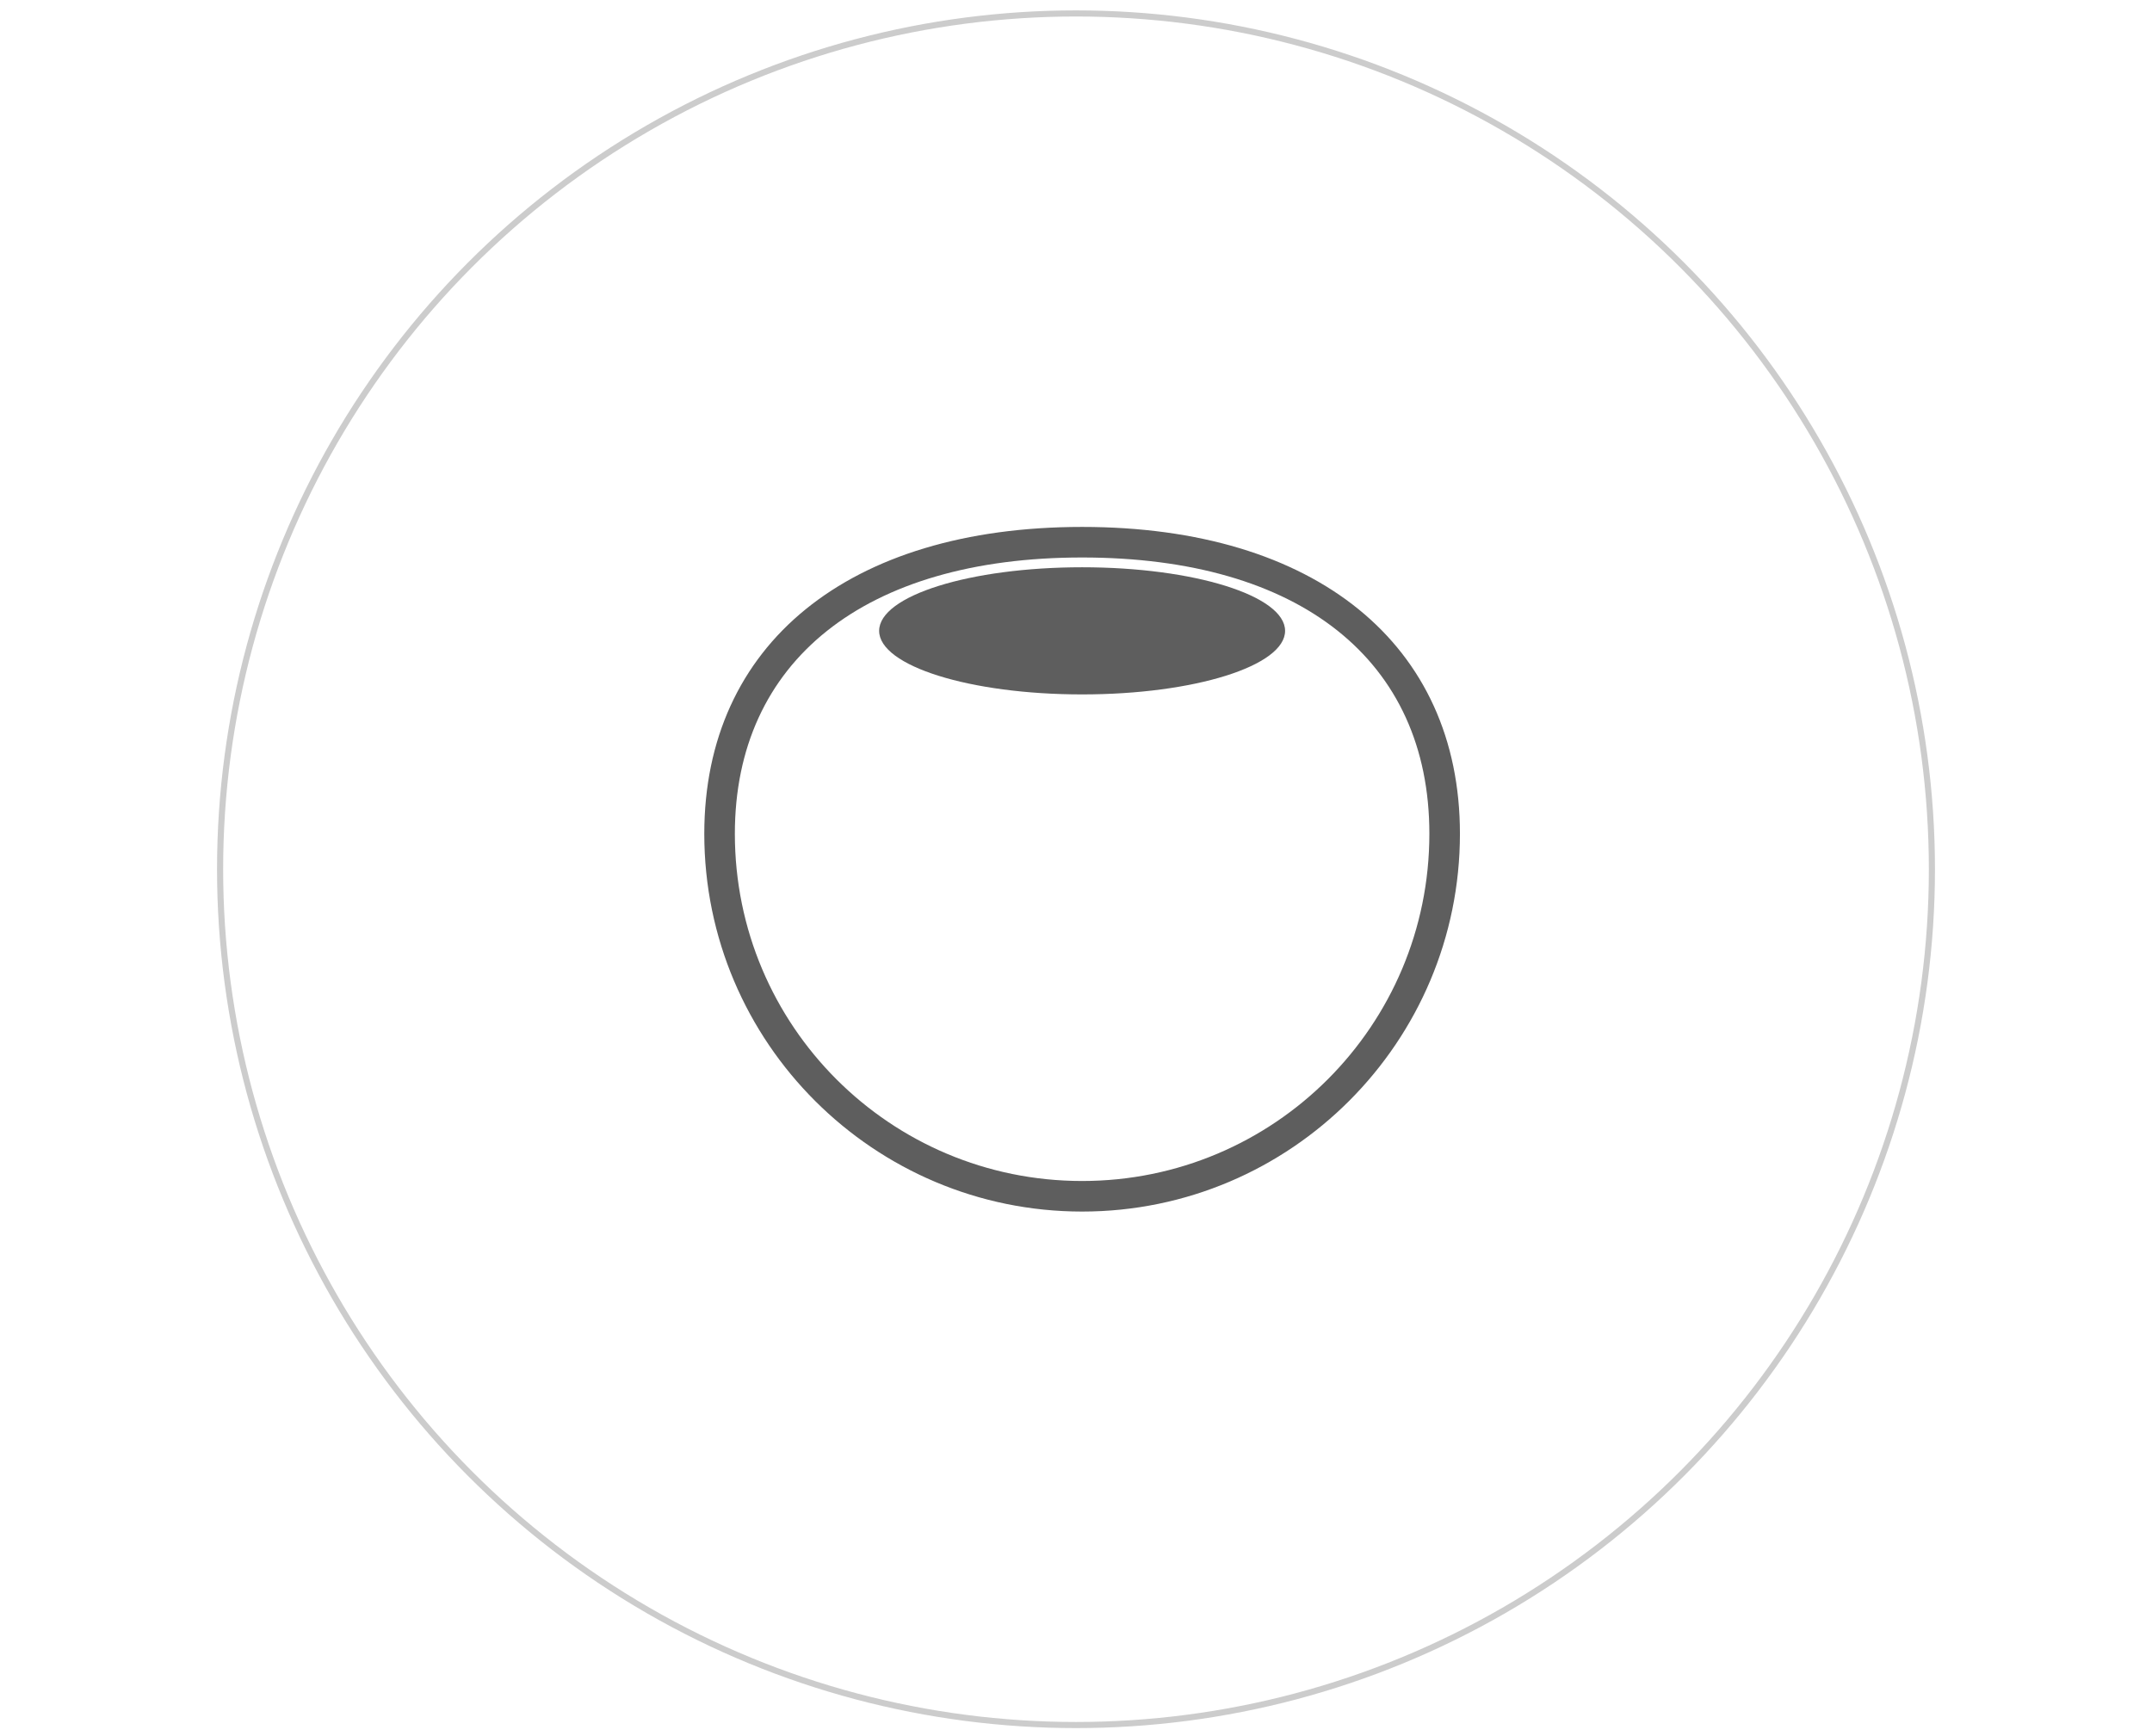 <?xml version="1.0" encoding="utf-8"?>
<!-- Generator: Adobe Illustrator 25.2.3, SVG Export Plug-In . SVG Version: 6.00 Build 0)  -->
<svg version="1.1" xmlns="http://www.w3.org/2000/svg" xmlns:xlink="http://www.w3.org/1999/xlink" x="0px" y="0px"
	 viewBox="0 0 176 142" style="enable-background:new 0 0 176 142;" xml:space="preserve">
<style type="text/css">
	.st0{fill:none;stroke:#CCCCCC;stroke-width:0.5;stroke-miterlimit:10;}
	.st1{display:none;}
	.st2{display:inline;}
	.st3{fill:#3D3D3C;}
	.st4{display:inline;fill:#5B5A5A;}
	.st5{display:inline;fill:#3D3D3C;}
	.st6{fill:#5E5E5E;}
	.st7{display:inline;fill:#FFFFFF;}
</style>
<g id="Ebene_1">
	<circle class="st0" cx="88" cy="71.1" r="70"/>
</g>
<g id="Zubehoer" class="st1">
	<g class="st2">
		<g>
			<path class="st3" d="M104.2,117.1l4-0.8l0,0.1c0.1,0.3-0.1,0.6-0.4,0.6l-3,0.6c-0.3,0.1-0.6-0.1-0.6-0.4L104.2,117.1z"/>
			<path class="st3" d="M93.7,101.5C93.7,101.5,93.7,101.5,93.7,101.5c1.8,1.4,3.6,2,5.2,1.7c0.8-0.1,1.8-0.8,2.3-1.1l2.9,14.6
				c0,0,0,0.1,0.1,0.1c0,0,0.1,0,0.1,0l3.7-0.8c0,0,0,0,0,0c0.1,0,0.1-0.1,0.1-0.2c-0.1-0.6-3.1-15.4-3.9-17.7
				c-0.8-2.3-2.6-3.8-2.7-3.8c-0.1-0.1-1.7-1.7-4.5-1.2c-2.7,0.5-4.3,3.9-4.4,4c0,0,0,0.1,0,0.1C92.8,99.4,93.7,101.4,93.7,101.5z
				 M103.7,99.6c-0.1-0.1-0.1-0.2,0-0.3c0.1-0.1,0.2-0.1,0.3,0s0.1,0.2,0,0.3C103.9,99.7,103.7,99.7,103.7,99.6z M99.4,93.9
				c0.1-0.2,0.7-0.1,1.3,0.3c0.6,0.4,0.9,0.9,0.8,1.1c-0.1,0.2-0.7,0.1-1.3-0.3C99.7,94.6,99.3,94.1,99.4,93.9z M95.4,98.7
				c-0.1-0.3,0.1-0.6,0.5-0.7c0.3-0.1,0.6,0.1,0.7,0.5c0.1,0.3-0.1,0.6-0.5,0.7C95.8,99.2,95.5,99,95.4,98.7z M93.9,101.3
				c-0.7-1.5-1-4.1-1-4.2c0-0.1,0.1-0.2,0.2-0.2c0.1,0,0.2,0.1,0.2,0.2c0,0,0.2,2.6,1,4.1c0,0.1,0,0.2-0.1,0.3l0,0
				C94,101.5,93.9,101.4,93.9,101.3z"/>
		</g>
		<g>
			<path class="st3" d="M114.6,115l-4,1l0,0.1c0.1,0.3,0.4,0.4,0.6,0.4l3-0.8c0.3-0.1,0.4-0.4,0.4-0.6L114.6,115z"/>
			<path class="st3" d="M116.2,92C116.2,91.9,116.2,91.9,116.2,92c-0.2-0.2-3.1-2.6-5.8-1.8c-2.6,0.8-3.5,3-3.5,3.1
				c0,0.1-1,2.2-0.7,4.6c0.3,2.4,4.1,17,4.3,17.6c0,0.1,0.1,0.1,0.2,0.1c0,0,0,0,0,0l3.7-0.9c0,0,0.1,0,0.1-0.1c0,0,0-0.1,0-0.1
				l-3.7-14.4c0.5,0.1,1.8,0.3,2.5,0c1.6-0.5,2.9-1.7,3.9-3.7c0,0,0-0.1,0-0.1C117.2,96.3,117.1,94.1,116.2,92z M107.2,99.1
				c-0.1,0-0.1-0.1-0.1-0.2s0.1-0.1,0.2-0.1s0.1,0.1,0.1,0.2C107.5,99.1,107.3,99.2,107.2,99.1z M108.5,93.3c-0.4,0.6-0.8,1-1,0.9
				s-0.1-0.7,0.3-1.3c0.4-0.6,0.8-1,1-0.9C109,92.2,108.9,92.7,108.5,93.3z M114.1,95.3c-0.3,0.1-0.6-0.1-0.7-0.4
				c-0.1-0.3,0.1-0.6,0.4-0.7c0.3-0.1,0.6,0.1,0.7,0.4C114.6,94.9,114.4,95.2,114.1,95.3z M116.9,96.5L116.9,96.5
				c-0.1,0-0.2-0.1-0.2-0.2c0-1.6-0.9-4.1-0.9-4.1c0-0.1,0-0.2,0.1-0.2c0.1,0,0.2,0,0.2,0.1c0,0.1,0.9,2.5,0.9,4.2
				C117.1,96.4,117,96.5,116.9,96.5z"/>
		</g>
	</g>
	<g class="st2">
		<path class="st3" d="M44.2,122.4c1.6-3,5.9-5.6,12.9-7.9c0.2,0.3,0.5,0.4,0.9,0.3l2.7-0.8c0.3,0.5,0.9,0.7,1.4,0.6l5.1-1.4
			c0.5-0.2,0.9-0.6,0.9-1.1l2.5-0.7l-1-3.6l-2.3,0.7c0,0-0.1,0-0.1,0.1c-0.3-0.4-0.9-0.7-1.4-0.5l-5.1,1.4c-0.6,0.2-0.9,0.7-0.9,1.2
			l-2.7,0.8c-0.4,0.1-0.6,0.4-0.6,0.8c-7.8,2.6-12.4,5.5-14.4,9.1c-0.3,0.5-0.5,1.2-0.7,1.8c0.6,0.5,1.1,1,1.7,1.5
			C43.5,123.6,44.2,122.4,44.2,122.4z M69.4,107.9l0.9,3.3l-2.2,0.6c0-0.1,0-0.2,0-0.3l-0.8-2.8c0-0.1-0.1-0.2-0.1-0.2L69.4,107.9z"
			/>
	</g>
	<g class="st2">
		<path class="st3" d="M117.5,36l-12.1,5.9c-0.3,0.2-0.5,0.6-0.3,0.9l0.5,0.9c0.2,0.3,0.6,0.5,0.9,0.3l1.8-0.9l9.2,18.8
			c0.7,1.4,2.4,2,3.9,1.3l3.3-1.6c1.4-0.7,2-2.4,1.3-3.9L116.8,39l1.8-0.9c0.3-0.2,0.5-0.6,0.3-0.9l-0.5-0.9
			C118.3,35.9,117.9,35.8,117.5,36z M119.8,55.9c-0.5,0.2-1.1,0-1.4-0.5s0-1.1,0.5-1.4c0.5-0.2,1.1,0,1.4,0.5
			C120.5,55.1,120.3,55.7,119.8,55.9z M117.7,51.7c-0.5,0.2-1.1,0-1.4-0.5s0-1.1,0.5-1.4c0.5-0.2,1.1,0,1.4,0.5
			C118.5,50.9,118.3,51.5,117.7,51.7z M115.7,47.5c-0.5,0.2-1.1,0-1.4-0.5c-0.2-0.5,0-1.1,0.5-1.4c0.5-0.2,1.1,0,1.4,0.5
			C116.4,46.7,116.2,47.3,115.7,47.5z"/>
		<path class="st3" d="M134.5,70.6l-1.8,0.9l-5.8-11.9c0-0.1-0.1,0-0.1,0c0.3,1.3-0.3,2.7-1.5,3.3l-3.3,1.6c-1.3,0.6-2.7,0.2-3.6-1
			c-0.1-0.1-0.1-0.1-0.2,0l5.9,12.1l-1.8,0.9c-0.3,0.2-0.5,0.6-0.3,0.9l0.5,0.9c0.2,0.3,0.6,0.5,0.9,0.3l12.1-5.9
			c0.3-0.2,0.5-0.6,0.3-0.9l-0.5-0.9C135.3,70.6,134.9,70.4,134.5,70.6z"/>
	</g>
	<g class="st2">
		<path class="st3" d="M89.7,42h-5.2v6.2h7.2V80h-7.2v6.4h5.2c2.1,0,3.8-1.7,3.8-3.8V45.8C93.6,43.7,91.8,42,89.7,42z"/>
		<path class="st3" d="M69.3,42.5v43.3h7.6l0,0V42.5c0,0,0,0,0,0H69.3z"/>
		<path class="st3" d="M82.7,38.3c-0.4,0-4.2,3-5.4,4c0.1,0,0.3,0.1,0.3,0.3v43.6c0,0.1,0,0.1-0.1,0.2L80,88c3.7,2.9,4.1-1,4.1-1
			s0.1-44.3,0-46.3C84.1,38.6,83.1,38.3,82.7,38.3z"/>
		<path class="st3" d="M59.6,55.2H48.2c-1.8,0-3.2,1.4-3.2,3.2v29.5c0,1.8,1.4,3.2,3.2,3.2h11.5c1.8,0,3.2-1.4,3.2-3.2V58.4
			C62.8,56.6,61.4,55.2,59.6,55.2z M49.9,62c0,0.4-0.3,0.7-0.7,0.7h-0.8c-0.4,0-0.7-0.3-0.7-0.7v-3.5c0-0.4,0.3-0.7,0.7-0.7h0.8
			c0.4,0,0.7,0.3,0.7,0.7V62z"/>
		<path class="st3" d="M60.2,45.5v9.4c1.7,0.2,3.1,1.6,3.1,3.4v27.6h5.5V42.5h-5.6C61.5,42.5,60.2,43.9,60.2,45.5z"/>
	</g>
</g>
<g id="Softare" class="st1">
	<g class="st2">
		<path class="st3" d="M89.1,72c1.2,0,2.1-1,2.1-2.1c0-1.2-1-2.1-2.1-2.1c-1.2,0-2.1,1-2.1,2.1C86.9,71,87.9,72,89.1,72z"/>
		<path class="st3" d="M82.7,74.5c1.2,0,2.1-1,2.1-2.1c0-1.2-1-2.1-2.1-2.1c-1.2,0-2.1,1-2.1,2.1C80.6,73.6,81.5,74.5,82.7,74.5z"/>
		<circle class="st3" cx="80.2" cy="78.6" r="2.1"/>
		<path class="st3" d="M82.7,83.4c-1,0-1.8,0.8-1.8,1.8s0.8,1.8,1.8,1.8c1,0,1.8-0.8,1.8-1.8S83.7,83.4,82.7,83.4z"/>
		<path class="st3" d="M89.1,85.7c-1,0-1.8,0.8-1.8,1.8s0.8,1.8,1.8,1.8s1.8-0.8,1.8-1.8S90.1,85.7,89.1,85.7z"/>
		<path class="st3" d="M95.4,86.7c1,0,1.8-0.8,1.8-1.8S96.4,83,95.4,83s-1.8,0.8-1.8,1.8S94.4,86.7,95.4,86.7z"/>
		<path class="st3" d="M98.1,80.1c0.8,0,1.5-0.7,1.5-1.5s-0.7-1.5-1.5-1.5c-0.8,0-1.5,0.7-1.5,1.5S97.3,80.1,98.1,80.1z"/>
		<path class="st3" d="M107.9,52H68.6c-2.3,0-4.2,1.9-4.2,4.2v35.6c0,2.3,1.9,4.2,4.2,4.2h39.3c2.3,0,4.2-1.9,4.2-4.2V56.2
			C112.1,53.8,110.2,52,107.9,52z M80.6,55.6h27.6c0.6,0,1.1,0.5,1.1,1.1c0,0.6-0.5,1.1-1.1,1.1H80.6c-0.6,0-1.1-0.5-1.1-1.1
			C79.5,56.1,80,55.6,80.6,55.6z M75.9,55.4c0.7,0,1.3,0.6,1.3,1.3c0,0.7-0.6,1.3-1.3,1.3c-0.7,0-1.3-0.6-1.3-1.3
			C74.6,56,75.2,55.4,75.9,55.4z M72.3,55.4c0.7,0,1.3,0.6,1.3,1.3c0,0.7-0.6,1.3-1.3,1.3c-0.7,0-1.3-0.6-1.3-1.3
			C71,56,71.6,55.4,72.3,55.4z M68.6,55.4c0.7,0,1.3,0.6,1.3,1.3c0,0.7-0.6,1.3-1.3,1.3c-0.7,0-1.3-0.6-1.3-1.3
			C67.2,56,67.8,55.4,68.6,55.4z M110.9,91.8c0,1.7-1.3,3-3,3H68.6c-1.7,0-3-1.3-3-3V64.1h45.3V91.8z"/>
	</g>
</g>
<g id="Storage" class="st1">
	<path class="st3" d="M108.8,59h-3.5c0.1-2.2,0.2-11.8-5.4-17.9c-3-3.2-7.1-4.9-12.2-4.8c-4.1,0-7.5,1.6-10.3,4.5
		c-7.9,8.4-7.8,26-7.7,29.4h0c-0.4,0-0.7,0.3-0.7,0.7v2.7h-0.2c-0.8,0-1.5,0.7-1.5,1.5v9.4H68v3.6c0,0.2,0.1,0.3,0.3,0.3h5.2
		c0.2,0,0.3-0.1,0.3-0.3v-3.6h0.8v-9.4c0-0.8-0.7-1.5-1.5-1.5h-0.2V71c0-0.4-0.3-0.7-0.7-0.7H72c-0.1-3-0.2-20.1,7.1-27.8
		c2.3-2.5,5.1-3.7,8.6-3.7c4.4-0.1,7.9,1.3,10.4,4c5,5.4,4.8,14.6,4.7,16.2H84.7c-1,0-1.8,0.8-1.8,1.8v38.8c0,1,0.8,1.8,1.8,1.8
		h24.1c1,0,1.8-0.8,1.8-1.8V60.8C110.5,59.8,109.7,59,108.8,59z M73.4,88.2h-5v-3.6h5V88.2z"/>
</g>
<g id="Halterungen" class="st1">
	<path class="st4" d="M94.5,46.2H81.9c-0.4,0-0.7-0.3-0.7-0.7v0c0-0.4,0.3-0.7,0.7-0.7h12.6c0.4,0,0.7,0.3,0.7,0.7v0
		C95.2,45.9,94.9,46.2,94.5,46.2z"/>
	<g class="st2">
		<path class="st3" d="M109.3,91.8H97.1c0-0.1,0.1-0.2,0.1-0.3V69.8c0-0.4-0.3-0.7-0.6-0.8V43.2c0-0.2-0.2-0.4-0.4-0.4H80.3
			c-0.2,0-0.4,0.2-0.4,0.4V69c-0.3,0.1-0.6,0.4-0.6,0.8v21.7c0,0.1,0,0.2,0.1,0.3H67.1c-0.8,0-1.5,0.7-1.5,1.5v0.8
			c0,0.8,0.7,1.5,1.5,1.5h42.1c0.8,0,1.5-0.7,1.5-1.5v-0.8C110.8,92.4,110.1,91.8,109.3,91.8z M85.5,67.9c0-0.3,0.2-0.6,0.5-0.7
			v-3.3c0-0.5,0.4-0.9,0.9-0.9h2.5c0.5,0,0.9,0.4,0.9,0.9v3.3c0.3,0.1,0.5,0.3,0.5,0.7v1.1h-5.3V67.9z M88.2,90.4
			c-3.2,0-5.9-2.6-5.9-5.9c0-3.2,2.6-5.9,5.9-5.9c3.2,0,5.9,2.6,5.9,5.9C94.1,87.8,91.4,90.4,88.2,90.4z"/>
		<path class="st3" d="M89.6,63.4h-2.7c-0.3,0-0.5,0.2-0.5,0.5v0.5c0,0.3,0.2,0.5,0.5,0.5h2.7c0.3,0,0.5-0.2,0.5-0.5v-0.5
			C90,63.6,89.8,63.4,89.6,63.4z"/>
		<path class="st3" d="M88.2,80.2c-2.4,0-4.3,1.9-4.3,4.3c0,2.4,1.9,4.3,4.3,4.3c2.4,0,4.3-1.9,4.3-4.3
			C92.5,82.2,90.6,80.2,88.2,80.2z M88.2,88.8c-2.3,0-4.2-1.9-4.2-4.2c0-2.3,1.9-4.2,4.2-4.2s4.2,1.9,4.2,4.2
			C92.4,86.9,90.5,88.8,88.2,88.8z"/>
	</g>
</g>
<g id="Gaming" class="st1">
	<path class="st5" d="M111.4,65.9c0,0-1.5-2.7-4.2-5.5c-0.8-0.8-1.6-1.6-2.9-2.3c-0.6-0.3-1.4-0.7-2.3-1c-2.4-0.5-4.7,0.5-6.7,1.5
		c-1.4,0.7-1.5,0.7-2.4,1.2c-4.5,2.2-7.6,0.1-9.8-1.4c-1.7-1.1-4.3-1.3-5.9-1.3c-5.2-0.1-9.3,6.8-11.6,10.7c0,0-4.6,7.8-4.4,16.7
		c0,1.8,0.4,3.2,1.1,4.5c0.2,0.4,1.3,2.2,3.1,3.2c4.4,2.3,10.5-1.5,11.8-2.3c2.3-1.5,2.6-2.4,6.8-5.1c2.5-1.7,3.7-2.2,5-2.1
		c2.1,0.1,3.9,1.3,5,2c1,0.6,1.3,1,2.3,1.9c1,0.8,3.2,2.8,6.1,4.2c1.7,0.9,3.9,2,6.9,2c1.1,0,2,0,3.1-0.4c2.7-1.2,3.7-4.3,4-5.5
		C118.9,79.2,114.3,71.2,111.4,65.9z M81.8,75.1c0,0.4-0.3,0.7-0.7,0.7h-2.7v2.6c0,0.4-0.3,0.7-0.7,0.7h-3.4c-0.4,0-0.7-0.3-0.7-0.7
		v-2.6h-2.5c-0.4,0-0.7-0.3-0.7-0.7v-3.5c0-0.4,0.3-0.7,0.7-0.7l2.5,0v-2.6c0-0.4,0.3-0.7,0.7-0.7h3.4c0.4,0,0.7,0.3,0.7,0.7v2.6
		h2.6c0.4,0,0.7,0.3,0.7,0.7V75.1z M100.1,69.1c0-1.1,0.9-2,2-2h0.6c1.1,0,2,0.9,2,2v0.6c0,1.1-0.9,2-2,2h-0.6c-1.1,0-2-0.9-2-2
		V69.1z M98.1,76.2h-0.6c-1.1,0-2-0.9-2-2v-0.6c0-1.1,0.9-2,2-2h0.6c1.1,0,2,0.9,2,2v0.6C100.1,75.3,99.2,76.2,98.1,76.2z
		 M104.7,78.7c0,1.1-0.9,2-2,2h-0.6c-1.1,0-2-0.9-2-2v-0.6c0-1.1,0.9-2,2-2h0.6c1.1,0,2,0.9,2,2V78.7z M109,74.2c0,1.1-0.9,2-2,2
		h-0.6c-1.1,0-2-0.9-2-2v-0.6c0-1.1,0.9-2,2-2h0.6c1.1,0,2,0.9,2,2V74.2z"/>
</g>
<g id="Fotografie" class="st1">
	<path class="st5" d="M110.8,60h-6.6c0,0-2.3-2.6-4.1-4.3c-1.8-1.7-3.8-1.7-3.8-1.7s-3.6,0-5.3,0c-2.4,0-4.2,2.2-4.2,2.2L83.9,60H74
		v-0.7c0-0.5-0.4-1-1-1h-5.6c-0.5,0-1,0.4-1,1V60h-0.9c-2.7,0-4.9,2.2-4.9,4.9v24.8c0,2.7,2.2,4.9,4.9,4.9h45.2
		c2.7,0,4.9-2.2,4.9-4.9V65C115.8,62.2,113.5,60,110.8,60z M92.3,55.7h3.4c1,0,1.8,0.8,1.8,1.8s-0.8,1.8-1.8,1.8h-3.4
		c-1,0-1.8-0.8-1.8-1.8S91.3,55.7,92.3,55.7z M94.1,90.4c-7,0-12.6-5.7-12.6-12.6s5.7-12.6,12.6-12.6s12.6,5.7,12.6,12.6
		S101,90.4,94.1,90.4z"/>
</g>
<g id="Kabel" class="st1">
	<path class="st5" d="M110.7,77.4h-1.8c0-13.2-2.1-21.5-11.9-21.7c-8.3-0.2-11.5,4.2-12,16.1l0,0.1c-0.8,15.1-3.1,17.7-9.7,17.8
		c-2.3,0-4-0.6-5.4-1.9c-2.4-2.4-3.8-7.2-4.1-14.6c0.3-0.1,0.5-0.4,0.5-0.7v-2.8c0.5-0.2,0.9-0.6,0.9-1.2v-5.3c0-0.6-0.4-1-0.9-1.2
		v-2.6h-3.7v2.4c0,0,0,0.1,0,0.1c-0.5,0.2-0.9,0.6-0.9,1.2v5.3c0,0.6,0.4,1,0.9,1.2v2.8c0,0.4,0.3,0.7,0.6,0.8
		c0.3,8.2,1.9,13.4,4.8,16.3c1.8,1.7,4.1,2.6,6.9,2.6c0.1,0,0.2,0,0.3,0C84,92,86.7,87.5,87.5,72l0-0.3l0,0
		C88,60.1,91.1,58.1,97,58.2c6,0.1,9.5,3.3,9.5,19.2h-0.8c-2.1,0-3.8,1.7-3.8,3.8v6.2c0,1.6,1,2.9,2.3,3.5v4.9c0,0.6,0.5,1,1,1
		c0.6,0,1-0.5,1-1v-4.6h3.9v4.6c0,0.6,0.5,1,1,1c0.6,0,1-0.5,1-1V91c1.4-0.6,2.3-1.9,2.3-3.5v-6.2C114.5,79.1,112.8,77.4,110.7,77.4
		z M62.9,59.8h3.4V62c-0.1,0-0.2-0.1-0.3-0.1h-2.9c-0.1,0-0.2,0-0.3,0.1V59.8z"/>
</g>
<g id="Drohnen" class="st1">
	<g class="st2">
		<path class="st3" d="M97.3,73.6c-0.4,0-0.7-0.3-0.7-0.7c0.8-4.1-0.9-7.1-0.9-7.1c-0.7-3.2-3.3-3.4-3.3-3.4s-1.1-0.9-4-0.9
			c-2.5,0-3.5,0.5-3.8,0.7c-0.1,0-0.1,0-0.2,0c-3.2,0.6-3.6,3.6-3.6,3.6s-0.7,1-1,4.8c-0.1,0.9,0,1.8,0.2,2.5
			c0.1,0.4-0.2,0.8-0.6,0.8l-24.5-1.1c-0.3,0-0.6,0.2-0.7,0.5l-1.8,11h0.9c0.2,0,0.4-0.1,0.6-0.3l3.7-6.5c0.1-0.1,0.2-0.2,0.3-0.3
			l2.4-0.8l0.5-0.2l-0.5,0.5l0.1,0.8l-0.5,0.1l-0.7,6.1c0,0.4,0.3,0.7,0.6,0.7h0.8c0.2,0,0.5-0.1,0.6-0.3l2.7-5.1
			c0,0,0.4-0.8,1.7-1.1l1.4-1c0.1-0.1,0.3-0.1,0.4-0.1l15.5,0.9l0.7,0.6l1.4,0.3c0.1,0,0.2,0,0.3,0l0.8-0.2c0.1,0,0.1,0,0.2,0
			l3.9,0.1c0,0,0.1,0,0.1,0l1.2,0.2c0.1,0,0.1,0,0.2,0l1.2-0.2l0.6-0.6c0.3-0.1,0.5-0.2,0.8-0.4l0,0l0,0l-0.2,0.1l15.7-0.9
			c0.1,0,0.3,0,0.4,0.1l1.4,1c1.3,0.2,1.7,1.1,1.7,1.1l2.7,5.1c0.1,0.2,0.3,0.3,0.6,0.3h0.8c0.4,0,0.7-0.3,0.6-0.7l-0.7-6.1
			l-0.5-0.1l0.1-0.8l-0.5-0.5l0.5,0.2l2.4,0.8c0.1,0.1,0.3,0.2,0.3,0.3l3.7,6.5c0.1,0.2,0.3,0.3,0.6,0.3h0.9l-1.8-11
			c-0.1-0.3-0.3-0.5-0.7-0.5L97.3,73.6z M88.3,73.9c-1.7,0-3.2-1.3-3.2-2.8c0-1.6,1.4-2.8,3.2-2.8c1.7,0,3.2,1.3,3.2,2.8
			C91.4,72.6,90,73.9,88.3,73.9z"/>
		<path class="st3" d="M131.3,69h-7.9c-0.2-0.5-0.6-0.9-1.2-0.9h-4.4c-0.6,0-1.1,0.4-1.2,0.9h-7.1c-0.2,0-0.3,0.1-0.3,0.3v1.1
			c0,0.2,0.1,0.3,0.3,0.3h7.2c0.2,0.5,0.7,0.8,1.2,0.8h4.4c0.5,0,1-0.3,1.2-0.8h8c0.2,0,0.3-0.1,0.3-0.3v-1.1
			C131.6,69.1,131.5,69,131.3,69z"/>
		<path class="st3" d="M55.2,71.6h4.4c0.5,0,1-0.3,1.2-0.8h7.2c0.2,0,0.3-0.1,0.3-0.3v-1.1c0-0.2-0.1-0.3-0.3-0.3h-7.1
			c-0.2-0.5-0.6-0.9-1.2-0.9h-4.4c-0.6,0-1.1,0.4-1.2,0.9H46c-0.2,0-0.3,0.1-0.3,0.3v1.1c0,0.2,0.1,0.3,0.3,0.3h8
			C54.2,71.3,54.6,71.6,55.2,71.6z"/>
	</g>
</g>
<g id="Sport" class="st1">
	<circle class="st5" cx="80" cy="99.2" r="1.6"/>
	<g class="st2">
		<path class="st3" d="M103.8,78.9c-0.9,0-1.7,0.8-1.7,1.7c0,0.9,0.8,1.7,1.7,1.7c0.6,0,1.1-0.3,1.4-0.7l5.1,2.2
			c-0.1,0.4,0,0.8,0.2,0.8c0.2,0.1,0.4-0.2,0.6-0.5l2.6,1.2l-2.6-1.4c0.1-0.4,0-0.8-0.2-0.8c-0.2-0.1-0.4,0.1-0.5,0.4l-4.9-2.6
			c0-0.1,0-0.2,0-0.3C105.5,79.7,104.7,78.9,103.8,78.9z"/>
		<path class="st3" d="M113.7,68.2l1-1.3l0.3,0.3c0.2,0.2,0.6,0.2,0.9,0l0.8-0.8c0.2-0.2,0.2-0.6,0-0.9l-2.2-2.2
			c-0.2-0.2-0.6-0.2-0.9,0l-0.8,0.8c-0.2,0.2-0.2,0.6,0,0.9l0.5,0.5l-1.2,1.6c-2-1.2-4.4-2.1-6.8-2.3c2-0.8,3.5-2.7,3.5-5
			c0-3-2.4-5.4-5.4-5.4s-5.4,2.4-5.4,5.4c0,2.4,1.5,4.4,3.6,5.1c-2.7,0.3-5.3,1.4-7.4,2.9v1.8c2.6-2.1,5.8-3.3,9.4-3.3
			c8.3,0,15,6.7,15,15c0,8.3-6.7,15-15,15c-3.6,0-6.8-1.2-9.4-3.3v1.9c2.7,1.9,5.9,3,9.5,3c9.1,0,16.5-7.4,16.5-16.5
			C120.1,75.9,117.6,71.2,113.7,68.2z M104.9,60.2h-3.2c-0.3,0-0.6,0.3-0.6,0.6v1.1c0,0.3,0.3,0.6,0.6,0.6h0.6v0.8
			c-1.7-0.4-2.9-1.9-2.9-3.7c0-2.1,1.7-3.8,3.8-3.8s3.8,1.7,3.8,3.8c0,1.8-1.2,3.3-2.9,3.7v-0.8h0.6c0.3,0,0.6-0.3,0.6-0.6v-1.1
			C105.5,60.5,105.3,60.2,104.9,60.2z"/>
		<path class="st3" d="M80,97.6c-0.9,0-1.6,0.7-1.6,1.6s0.7,1.6,1.6,1.6s1.6-0.7,1.6-1.6S80.9,97.6,80,97.6z"/>
		<path class="st3" d="M89.8,45.8H70.2c-2.3,0-4.1,1.8-4.1,4.1V98c0,2.3,1.8,4.1,4.1,4.1h19.5c2.3,0,4.1-1.8,4.1-4.1V49.9
			C93.9,47.6,92,45.8,89.8,45.8z M78,48.4h3.6c0.2,0,0.4,0.2,0.4,0.4s-0.2,0.4-0.4,0.4H78c-0.2,0-0.4-0.2-0.4-0.4S77.7,48.4,78,48.4
			z M80,101.4c-1.2,0-2.2-1-2.2-2.2s1-2.2,2.2-2.2s2.2,1,2.2,2.2S81.2,101.4,80,101.4z M92.5,96.1H67.4V51.7h25.2V96.1z"/>
		<path class="st3" d="M74.8,79.3c2.2,1.9,4,3.1,5.3,3.3l0.1,0l0.1,0c1.3-0.3,3.1-1.4,5.3-3.3c5.5-4.8,4.8-9.2,3.9-11.3
			c-0.7-1.7-3.1-2.8-4.8-2.6c-1.4,0.1-3.6,1.4-4.4,1.8c-0.8-0.4-3.2-1.7-4.6-1.8c-1.7-0.2-4.1,0.9-4.8,2.6
			C70,70.1,69.3,74.4,74.8,79.3z M73,74.7c0-0.2,0.2-0.4,0.4-0.4h1.9l0.6-1.8c0-0.1,0.2-0.2,0.3-0.2c0,0,0,0,0,0
			c0.1,0,0.3,0.1,0.3,0.2l1.1,3.1l1.3-5.4c0-0.2,0.2-0.3,0.3-0.3c0.2,0,0.3,0.1,0.3,0.3l1.8,6.4l1.5-5.4c0-0.1,0.2-0.3,0.3-0.3
			c0,0,0,0,0,0c0.2,0,0.3,0.1,0.3,0.2l0.9,3l2,0c0.2,0,0.4,0.2,0.4,0.3s-0.2,0.4-0.3,0.4l-2.3,0c-0.2,0-0.3-0.1-0.3-0.2l-0.7-2.1
			L81.8,78c0,0.2-0.2,0.3-0.3,0.3c0,0,0,0,0,0c-0.2,0-0.3-0.1-0.3-0.3l-1.8-6.3L78.1,77c0,0.2-0.2,0.3-0.3,0.3
			c-0.2,0-0.3-0.1-0.4-0.2l-1.2-3.3l-0.4,1.1c0,0.1-0.2,0.2-0.3,0.2h-2.2C73.1,75,73,74.9,73,74.7z"/>
	</g>
</g>
<g id="Taschen" class="st1">
	<g class="st2">
		<path class="st3" d="M110.6,47.5H105v6.6h7.7v34H105v6.9h5.6c2.3,0,4.1-1.8,4.1-4.1V51.6C114.7,49.3,112.8,47.5,110.6,47.5z"/>
		<path class="st3" d="M88.7,48v46.4h8.1l0,0V48c0,0,0,0,0,0H88.7z"/>
		<path class="st3" d="M103,43.5c-0.4,0-4.5,3.2-5.8,4.2c0.2,0,0.3,0.1,0.3,0.3v46.6c0,0.1,0,0.1-0.1,0.2l2.7,1.9
			c4,3.1,4.4-1.1,4.4-1.1s0.1-47.4,0-49.6S103.5,43.5,103,43.5z"/>
		<path class="st3" d="M78.4,61.6H66.1c-1.9,0-3.4,1.5-3.4,3.4v31.6c0,1.9,1.5,3.4,3.4,3.4h12.3c1.9,0,3.4-1.5,3.4-3.4V65
			C81.8,63.1,80.2,61.6,78.4,61.6z M67.9,68.9c0,0.4-0.3,0.7-0.7,0.7h-0.9c-0.4,0-0.7-0.3-0.7-0.7v-3.7c0-0.4,0.3-0.7,0.7-0.7h0.9
			c0.4,0,0.7,0.3,0.7,0.7V68.9z"/>
		<path class="st3" d="M79,51.2v10c1.8,0.2,3.3,1.8,3.3,3.7v29.5h5.9V48h-6C80.4,48,79,49.5,79,51.2z"/>
	</g>
</g>
<g id="Smart_Home" class="st1">
	<path class="st5" d="M116.5,66.9c-0.1-0.4-0.3-0.8-0.7-1.1l-6.1-4.3V50c0-0.9-0.7-1.6-1.6-1.6h-8c-0.9,0-1.6,0.7-1.6,1.6v3.7
		L89,46.9c-0.6-0.4-1.3-0.4-1.8,0L60.3,65.5c-0.4,0.2-0.6,0.6-0.7,1.1c-0.1,0.4,0,0.9,0.3,1.2l5.1,6.7c0.3,0.4,0.8,0.6,1.2,0.6v19.8
		c0,0.9,0.7,1.6,1.6,1.6h40.5c0.9,0,1.6-0.7,1.6-1.6V74.7c0.6,0.2,1.3-0.1,1.7-0.6l4.7-6C116.5,67.8,116.6,67.3,116.5,66.9z
		 M94.7,90.9c-0.1,0.1-0.2,0.1-0.3,0.1c-0.3,0-0.6-0.2-0.7-0.4c-1.1-2.3-3.3-3.7-5.8-3.7c-2.2,0-4.2,1.2-5.4,3.1
		c-0.2,0.4-0.7,0.5-1.1,0.2c-0.4-0.2-0.5-0.7-0.2-1.1c1.5-2.4,4-3.8,6.7-3.8c3,0,5.8,1.7,7.1,4.6C95.2,90.2,95.1,90.7,94.7,90.9z
		 M98.9,85.8c-0.1,0.1-0.2,0.1-0.3,0.1c-0.3,0-0.6-0.2-0.7-0.4c-1.9-3.9-5.7-6.3-9.8-6.3c-4,0-7.8,2.3-9.7,6.1
		c-0.2,0.4-0.7,0.5-1.1,0.3c-0.4-0.2-0.5-0.7-0.3-1.1c2.2-4.3,6.5-6.9,11.1-6.9c4.7,0,9,2.7,11.2,7.2C99.4,85.2,99.3,85.6,98.9,85.8
		z M103.4,81.1c-0.4,0.2-0.8,0.1-1.1-0.2c-3.3-4.8-8.6-7.7-14.2-7.7c-5.6,0-11,2.9-14.3,7.8c-0.2,0.2-0.4,0.3-0.6,0.3
		c-0.2,0-0.3,0-0.4-0.1c-0.4-0.2-0.5-0.7-0.2-1.1c3.6-5.3,9.4-8.5,15.6-8.5c6.1,0,12,3.1,15.5,8.4C103.9,80.4,103.8,80.8,103.4,81.1
		z"/>
</g>
<g id="Netzwerk" class="st1">
	<path class="st5" d="M120.7,84.5h-5.9v-7.8c0-4.1-3-7.4-6.6-7.4H88.3V55.6c0,0,0,0,0,0h5.9c1.6,0,2.9-1.3,2.9-2.9v-6.3
		c0-1.6-1.3-2.9-2.9-2.9H81.2c-1.6,0-2.9,1.3-2.9,2.9v6.3c0,1.6,1.3,2.9,2.9,2.9h5.9c0,0,0,0,0,0v13.6H68.3c-3.7,0-6.6,3.3-6.6,7.4
		v7.8h-5.9c-1.6,0-2.9,1.3-2.9,2.9v6.3c0,1.6,1.3,2.9,2.9,2.9h12.9c1.6,0,2.9-1.3,2.9-2.9v-6.3c0-1.6-1.3-2.9-2.9-2.9h-5.9v-7.8
		c0-3.4,2.4-6.2,5.4-6.2h18.8v14h-5.9c-1.6,0-2.9,1.3-2.9,2.9v6.3c0,1.6,1.3,2.9,2.9,2.9h12.9c1.6,0,2.9-1.3,2.9-2.9v-6.3
		c0-1.6-1.3-2.9-2.9-2.9h-5.8v-14h19.9c3,0,5.4,2.8,5.4,6.2v7.8h-5.9c-1.6,0-2.9,1.3-2.9,2.9v6.3c0,1.6,1.3,2.9,2.9,2.9h12.9
		c1.6,0,2.9-1.3,2.9-2.9v-6.3C123.6,85.7,122.3,84.5,120.7,84.5z"/>
</g>
<g id="Eingabegeräte" class="st1">
	<path class="st5" d="M120.8,60.1H55.6c-0.7,0-1.2,0.6-1.2,1.2v21.8c0,2.1,1.7,3.7,3.7,3.7h60.1c2.1,0,3.7-1.7,3.7-3.7V61.3
		C122,60.6,121.4,60.1,120.8,60.1z M108.2,67.9c0-0.3,0.3-0.6,0.6-0.6h4.1c0.3,0,0.6,0.3,0.6,0.6v1.7c0,0.3-0.3,0.6-0.6,0.6h-4.1
		c-0.3,0-0.6-0.3-0.6-0.6V67.9z M89.1,67.9c0-0.3,0.3-0.6,0.6-0.6h4.1c0.3,0,0.6,0.3,0.6,0.6v1.7c0,0.3-0.3,0.6-0.6,0.6h-4.1
		c-0.3,0-0.6-0.3-0.6-0.6V67.9z M88.5,72.4c0-0.3,0.3-0.6,0.6-0.6h4.1c0.3,0,0.6,0.3,0.6,0.6v3.7c0,0.3-0.3,0.6-0.6,0.6h-4.1
		c-0.3,0-0.6-0.3-0.6-0.6V72.4z M82.7,67.9c0-0.3,0.3-0.6,0.6-0.6h4.1c0.3,0,0.6,0.3,0.6,0.6v1.7c0,0.3-0.3,0.6-0.6,0.6h-4.1
		c-0.3,0-0.6-0.3-0.6-0.6V67.9z M82.2,72.4c0-0.3,0.3-0.6,0.6-0.6h4.1c0.3,0,0.6,0.3,0.6,0.6v3.7c0,0.3-0.3,0.6-0.6,0.6h-4.1
		c-0.3,0-0.6-0.3-0.6-0.6V72.4z M76.3,67.9c0-0.3,0.3-0.6,0.6-0.6H81c0.3,0,0.6,0.3,0.6,0.6v1.7c0,0.3-0.3,0.6-0.6,0.6h-4.1
		c-0.3,0-0.6-0.3-0.6-0.6V67.9z M75.8,72.4c0-0.3,0.3-0.6,0.6-0.6h4.1c0.3,0,0.6,0.3,0.6,0.6v3.7c0,0.3-0.3,0.6-0.6,0.6h-4.1
		c-0.3,0-0.6-0.3-0.6-0.6V72.4z M57.2,67.9c0-0.3,0.3-0.6,0.6-0.6h4.1c0.3,0,0.6,0.3,0.6,0.6v1.7c0,0.3-0.3,0.6-0.6,0.6h-4.1
		c-0.3,0-0.6-0.3-0.6-0.6V67.9z M56.6,72.3c0-0.3,0.3-0.6,0.6-0.6h10.2c0.3,0,0.6,0.3,0.6,0.6v3.7c0,0.3-0.3,0.6-0.6,0.6H57.2
		c-0.3,0-0.6-0.3-0.6-0.6V72.3z M62,82.3c0,0.3-0.3,0.6-0.6,0.6h-4.1c-0.3,0-0.6-0.3-0.6-0.6v-3.7c0-0.3,0.3-0.6,0.6-0.6h4.1
		c0.3,0,0.6,0.3,0.6,0.6V82.3z M68.3,82.5c0,0.3-0.3,0.6-0.6,0.6h-4.1c-0.3,0-0.6-0.3-0.6-0.6v-3.7c0-0.3,0.3-0.6,0.6-0.6h4.1
		c0.3,0,0.6,0.3,0.6,0.6V82.5z M68.9,69.6c0,0.3-0.3,0.6-0.6,0.6h-4.1c-0.3,0-0.6-0.3-0.6-0.6v-1.7c0-0.3,0.3-0.6,0.6-0.6h4.1
		c0.3,0,0.6,0.3,0.6,0.6V69.6z M74.7,82.5c0,0.3-0.3,0.6-0.6,0.6H70c-0.3,0-0.6-0.3-0.6-0.6v-3.7c0-0.3,0.3-0.6,0.6-0.6h4.1
		c0.3,0,0.6,0.3,0.6,0.6V82.5z M74.7,76.1c0,0.3-0.3,0.6-0.6,0.6H70c-0.3,0-0.6-0.3-0.6-0.6v-3.7c0-0.3,0.3-0.6,0.6-0.6h4.1
		c0.3,0,0.6,0.3,0.6,0.6V76.1z M75.3,69.6c0,0.3-0.3,0.6-0.6,0.6h-4.1c-0.3,0-0.6-0.3-0.6-0.6v-1.7c0-0.3,0.3-0.6,0.6-0.6h4.1
		c0.3,0,0.6,0.3,0.6,0.6V69.6z M100.3,82.5c0,0.3-0.3,0.6-0.6,0.6H76.4c-0.3,0-0.6-0.3-0.6-0.6v-3.7c0-0.3,0.3-0.6,0.6-0.6h23.3
		c0.3,0,0.6,0.3,0.6,0.6V82.5z M100.3,76.1c0,0.3-0.3,0.6-0.6,0.6h-4.1c-0.3,0-0.6-0.3-0.6-0.6v-3.7c0-0.3,0.3-0.6,0.6-0.6h4.1
		c0.3,0,0.6,0.3,0.6,0.6V76.1z M100.8,69.6c0,0.3-0.3,0.6-0.6,0.6h-4.1c-0.3,0-0.6-0.3-0.6-0.6v-1.7c0-0.3,0.3-0.6,0.6-0.6h4.1
		c0.3,0,0.6,0.3,0.6,0.6V69.6z M106.6,82.5c0,0.3-0.3,0.6-0.6,0.6h-4.1c-0.3,0-0.6-0.3-0.6-0.6v-3.7c0-0.3,0.3-0.6,0.6-0.6h4.1
		c0.3,0,0.6,0.3,0.6,0.6V82.5z M106.6,76.1c0,0.3-0.3,0.6-0.6,0.6h-4.1c-0.3,0-0.6-0.3-0.6-0.6v-3.7c0-0.3,0.3-0.6,0.6-0.6h4.1
		c0.3,0,0.6,0.3,0.6,0.6V76.1z M107.2,69.6c0,0.3-0.3,0.6-0.6,0.6h-4.1c-0.3,0-0.6-0.3-0.6-0.6v-1.7c0-0.3,0.3-0.6,0.6-0.6h4.1
		c0.3,0,0.6,0.3,0.6,0.6V69.6z M113,82.5c0,0.3-0.3,0.6-0.6,0.6h-4.1c-0.3,0-0.6-0.3-0.6-0.6v-3.7c0-0.3,0.3-0.6,0.6-0.6h4.1
		c0.3,0,0.6,0.3,0.6,0.6V82.5z M119.4,82.5c0,0.3-0.3,0.6-0.6,0.6h-4.1c-0.3,0-0.6-0.3-0.6-0.6v-3.7c0-0.3,0.3-0.6,0.6-0.6h4.1
		c0.3,0,0.6,0.3,0.6,0.6V82.5z M119.4,76.1c0,0.3-0.3,0.6-0.6,0.6h-10.5c-0.3,0-0.6-0.3-0.6-0.6v-3.7c0-0.3,0.3-0.6,0.6-0.6h10.5
		c0.3,0,0.6,0.3,0.6,0.6V76.1z M119.9,69.6c0,0.3-0.3,0.6-0.6,0.6h-4.1c-0.3,0-0.6-0.3-0.6-0.6v-1.7c0-0.3,0.3-0.6,0.6-0.6h4.1
		c0.3,0,0.6,0.3,0.6,0.6V69.6z"/>
</g>
<g id="Drucker" class="st1">
	<g class="st2">
		<rect x="72.9" y="78.8" class="st3" width="28.2" height="1.2"/>
		<rect x="73.2" y="83.7" class="st3" width="28.2" height="1.2"/>
		<rect x="73.2" y="89.1" class="st3" width="19.7" height="1.2"/>
		<path class="st3" d="M112.2,55.8h-3.4v-8.1c0-1.8-1.2-3.3-2.7-3.3H70.6c-1.5,0-2.7,1.5-2.7,3.3v8.1h-3.7c-3.3,0-6,2.7-6,6v17.7
			c0,3.3,2.7,6,6,6h3.3l0.1,4.6c0,2.9,1,5.9,2.9,5.9h35.5c1.9,0,2.9-2.9,2.9-5.9v-4.6h3.4c3.3,0,6-2.7,6-6V61.8
			C118.2,58.5,115.5,55.8,112.2,55.8z M69.2,47.7c0-1.1,0.6-2,1.4-2h35.5c0.8,0,1.4,0.9,1.4,2v8.1H69.2V47.7z M108,90.2
			c0,2.7-0.9,5-2.1,5H70.4c-1.1,0-2.1-2.2-2.1-5L68,75.1h0.9l0,0c0,0,0.8,0,2.1,0H79c4.4-0.1,28.1,0,28.1,0h0.9L108,90.2z"/>
	</g>
</g>
<g id="Audio" class="st1">
	<g class="st2">
		<path class="st3" d="M88.2,43.5c-18,0-27.9,13.3-27.9,37.4c0,1.4,0.1,2.9,0.2,4.3c0.1,0.6,0.6,1.1,1.2,1.1c0,0,0.1,0,0.1,0
			c0.7-0.1,1.1-0.6,1.1-1.3c-0.1-1.3-0.2-2.7-0.2-4.1c0-15.9,4.4-35,25.5-35s25.5,19,25.5,35c0,1.2,0,2.4-0.1,3.6
			c0,0.7,0.4,1.2,1.1,1.3c0.7,0.1,1.2-0.4,1.3-1.1c0.1-1.3,0.1-2.5,0.1-3.8C116,56.8,106.1,43.5,88.2,43.5z"/>
		<path class="st3" d="M72.3,70.4h-0.9c-4,0-7.2,3.2-7.2,7.2v11.2c0,4,3.2,7.2,7.2,7.2h0.9c2,0,3.6-1.6,3.6-3.6V74
			C75.9,72,74.2,70.4,72.3,70.4z"/>
		<path class="st3" d="M104.8,70.4h-0.9c-2,0-3.6,1.6-3.6,3.6v18.4c0,2,1.6,3.6,3.6,3.6h0.9c4,0,7.2-3.2,7.2-7.2V77.6
			C112,73.6,108.8,70.4,104.8,70.4z"/>
	</g>
</g>
<g id="Armbänder" class="st1">
	<g class="st2">
		<path class="st3" d="M97.1,43.7H79.4c-0.5,0-0.9,0.4-0.9,0.9V46c0,0.5,0.4,0.9,0.9,0.9H82v27.6c0,2.1,1.7,3.8,3.8,3.8h4.9
			c2.1,0,3.8-1.7,3.8-3.8V46.9h2.6c0.5,0,0.9-0.4,0.9-0.9v-1.4C98,44.1,97.6,43.7,97.1,43.7z M88.2,68.7c-0.7,0-1.3-0.6-1.3-1.3
			s0.6-1.3,1.3-1.3s1.3,0.6,1.3,1.3S88.9,68.7,88.2,68.7z M88.2,62.5c-0.7,0-1.3-0.6-1.3-1.3s0.6-1.3,1.3-1.3s1.3,0.6,1.3,1.3
			S88.9,62.5,88.2,62.5z M88.2,56.4c-0.7,0-1.3-0.6-1.3-1.3c0-0.7,0.6-1.3,1.3-1.3s1.3,0.6,1.3,1.3C89.5,55.8,88.9,56.4,88.2,56.4z"
			/>
		<path class="st3" d="M97.1,94.6h-2.6V77.2c0-0.1-0.1-0.1-0.1,0c-0.5,1.7-1.9,3-3.7,3h-4.9c-1.9,0-3.3-1.4-3.7-3.2
			c0-0.1-0.1-0.1-0.2-0.1v17.8h-2.6c-0.5,0-0.9,0.4-0.9,0.9v1.4c0,0.5,0.4,0.9,0.9,0.9h17.7c0.5,0,0.9-0.4,0.9-0.9v-1.4
			C98,95,97.6,94.6,97.1,94.6z"/>
	</g>
</g>
<g id="HomeKit" class="st1">
	<g class="st2">
		<path class="st6" d="M71.5,51.9c-2.2,0-4.2,1.1-5.3,3c-0.2,0.3-0.1,0.6,0.2,0.8c0.1,0.1,0.2,0.1,0.3,0.1c0.2,0,0.4-0.1,0.5-0.3
			c0.8-1.5,2.4-2.4,4.2-2.4c1.6,0,3.1,0.7,4,2c0.2,0.3,0.6,0.3,0.8,0.1c0.3-0.2,0.3-0.6,0.1-0.8C75.3,52.8,73.5,51.9,71.5,51.9z"/>
		<path class="st6" d="M64.1,52.2c1.4-2.5,4.2-4.1,7.2-4.1c3,0,5.7,1.5,7.2,3.9c0.2,0.3,0.5,0.4,0.8,0.2c0.3-0.2,0.4-0.5,0.2-0.8
			c-1.7-2.8-4.8-4.5-8.2-4.5c-3.5,0-6.7,1.8-8.3,4.7c-0.2,0.3-0.1,0.6,0.2,0.8c0.1,0.1,0.2,0.1,0.3,0.1C63.8,52.5,64,52.4,64.1,52.2
			z"/>
		<path class="st6" d="M81.8,49.2c0.1,0.2,0.3,0.2,0.5,0.2c0.1,0,0.3,0,0.4-0.1c0.3-0.2,0.3-0.6,0.1-0.8C80.1,45,75.9,43,71.3,43
			c-4.5,0-8.8,2.1-11.4,5.5c-0.2,0.3-0.2,0.6,0.1,0.8c0.3,0.2,0.6,0.1,0.8-0.1c2.4-3.1,6.3-5,10.5-5C75.5,44.2,79.4,46,81.8,49.2z"
			/>
		<path class="st6" d="M116.3,67.8l-5.8-4.1V50.5c0-0.3-0.3-0.6-0.6-0.6h-7.2c-0.3,0-0.6,0.3-0.6,0.6v7.3l-10-7
			c-0.2-0.1-0.5-0.1-0.7,0L75.3,61.9h-9.1c-1.5,0-2.8,1.3-2.8,2.8v31.1c0,1.5,1.3,2.8,2.8,2.8h12.7c1.5,0,2.8-1.3,2.8-2.8v-2.2H110
			c0.3,0,0.6-0.3,0.6-0.6V73.6l0.9,0.6c0.3,0.2,0.6,0.1,0.8-0.1l4.2-5.4c0.1-0.1,0.1-0.3,0.1-0.4C116.6,68.1,116.5,67.9,116.3,67.8z
			 M101,82.7c0,0.2-0.2,0.4-0.4,0.4H85.7c-0.2,0-0.4-0.2-0.4-0.4v-9.9c0-0.2,0.2-0.4,0.4-0.4h14.8c0.2,0,0.4,0.2,0.4,0.4V82.7z"/>
	</g>
	<path class="st7" d="M78.8,61.9H66.2c-1.5,0-2.8,1.3-2.8,2.8v31.1c0,1.5,1.3,2.8,2.8,2.8h12.7c1.5,0,2.8-1.3,2.8-2.8V64.8
		C81.6,63.2,80.4,61.9,78.8,61.9z M75.2,63.4c0,0.2-0.1,0.3-0.3,0.3s-0.3-0.1-0.3-0.3c0-0.2,0.1-0.3,0.3-0.3S75.2,63.2,75.2,63.4z
		 M73.8,63.3L73.8,63.3c0,0.2-0.1,0.3-0.3,0.3h-2.4c-0.1,0-0.3-0.1-0.3-0.3v-0.1c0-0.1,0.1-0.3,0.3-0.3h2.4
		C73.6,63.1,73.8,63.2,73.8,63.3z M81.3,95.8c0,1.4-1.1,2.5-2.5,2.5H66.2c-1.4,0-2.5-1.1-2.5-2.5V64.8c0-1.4,1.1-2.5,2.5-2.5H68v1.5
		c0,0.5,0.4,0.8,0.8,0.8h7.5c0.5,0,0.8-0.4,0.8-0.8v-1.5h1.7c1.4,0,2.5,1.1,2.5,2.5V95.8z"/>
</g>
<g id="Homepod">
	<g>
		<g>
			<path class="st6" d="M88.5,99.1c-17,0-30.9-13.8-30.9-30.9c0-15.5,11.8-25.1,30.9-25.1s30.9,9.6,30.9,25.1
				C119.4,85.2,105.6,99.1,88.5,99.1z M88.5,45.6c-17.8,0-28.4,8.5-28.4,22.6c0,15.7,12.7,28.4,28.4,28.4s28.4-12.7,28.4-28.4
				C116.9,54,106.3,45.6,88.5,45.6z"/>
		</g>
		<ellipse class="st6" cx="88.5" cy="51.6" rx="16.6" ry="5.2"/>
	</g>
</g>
</svg>
